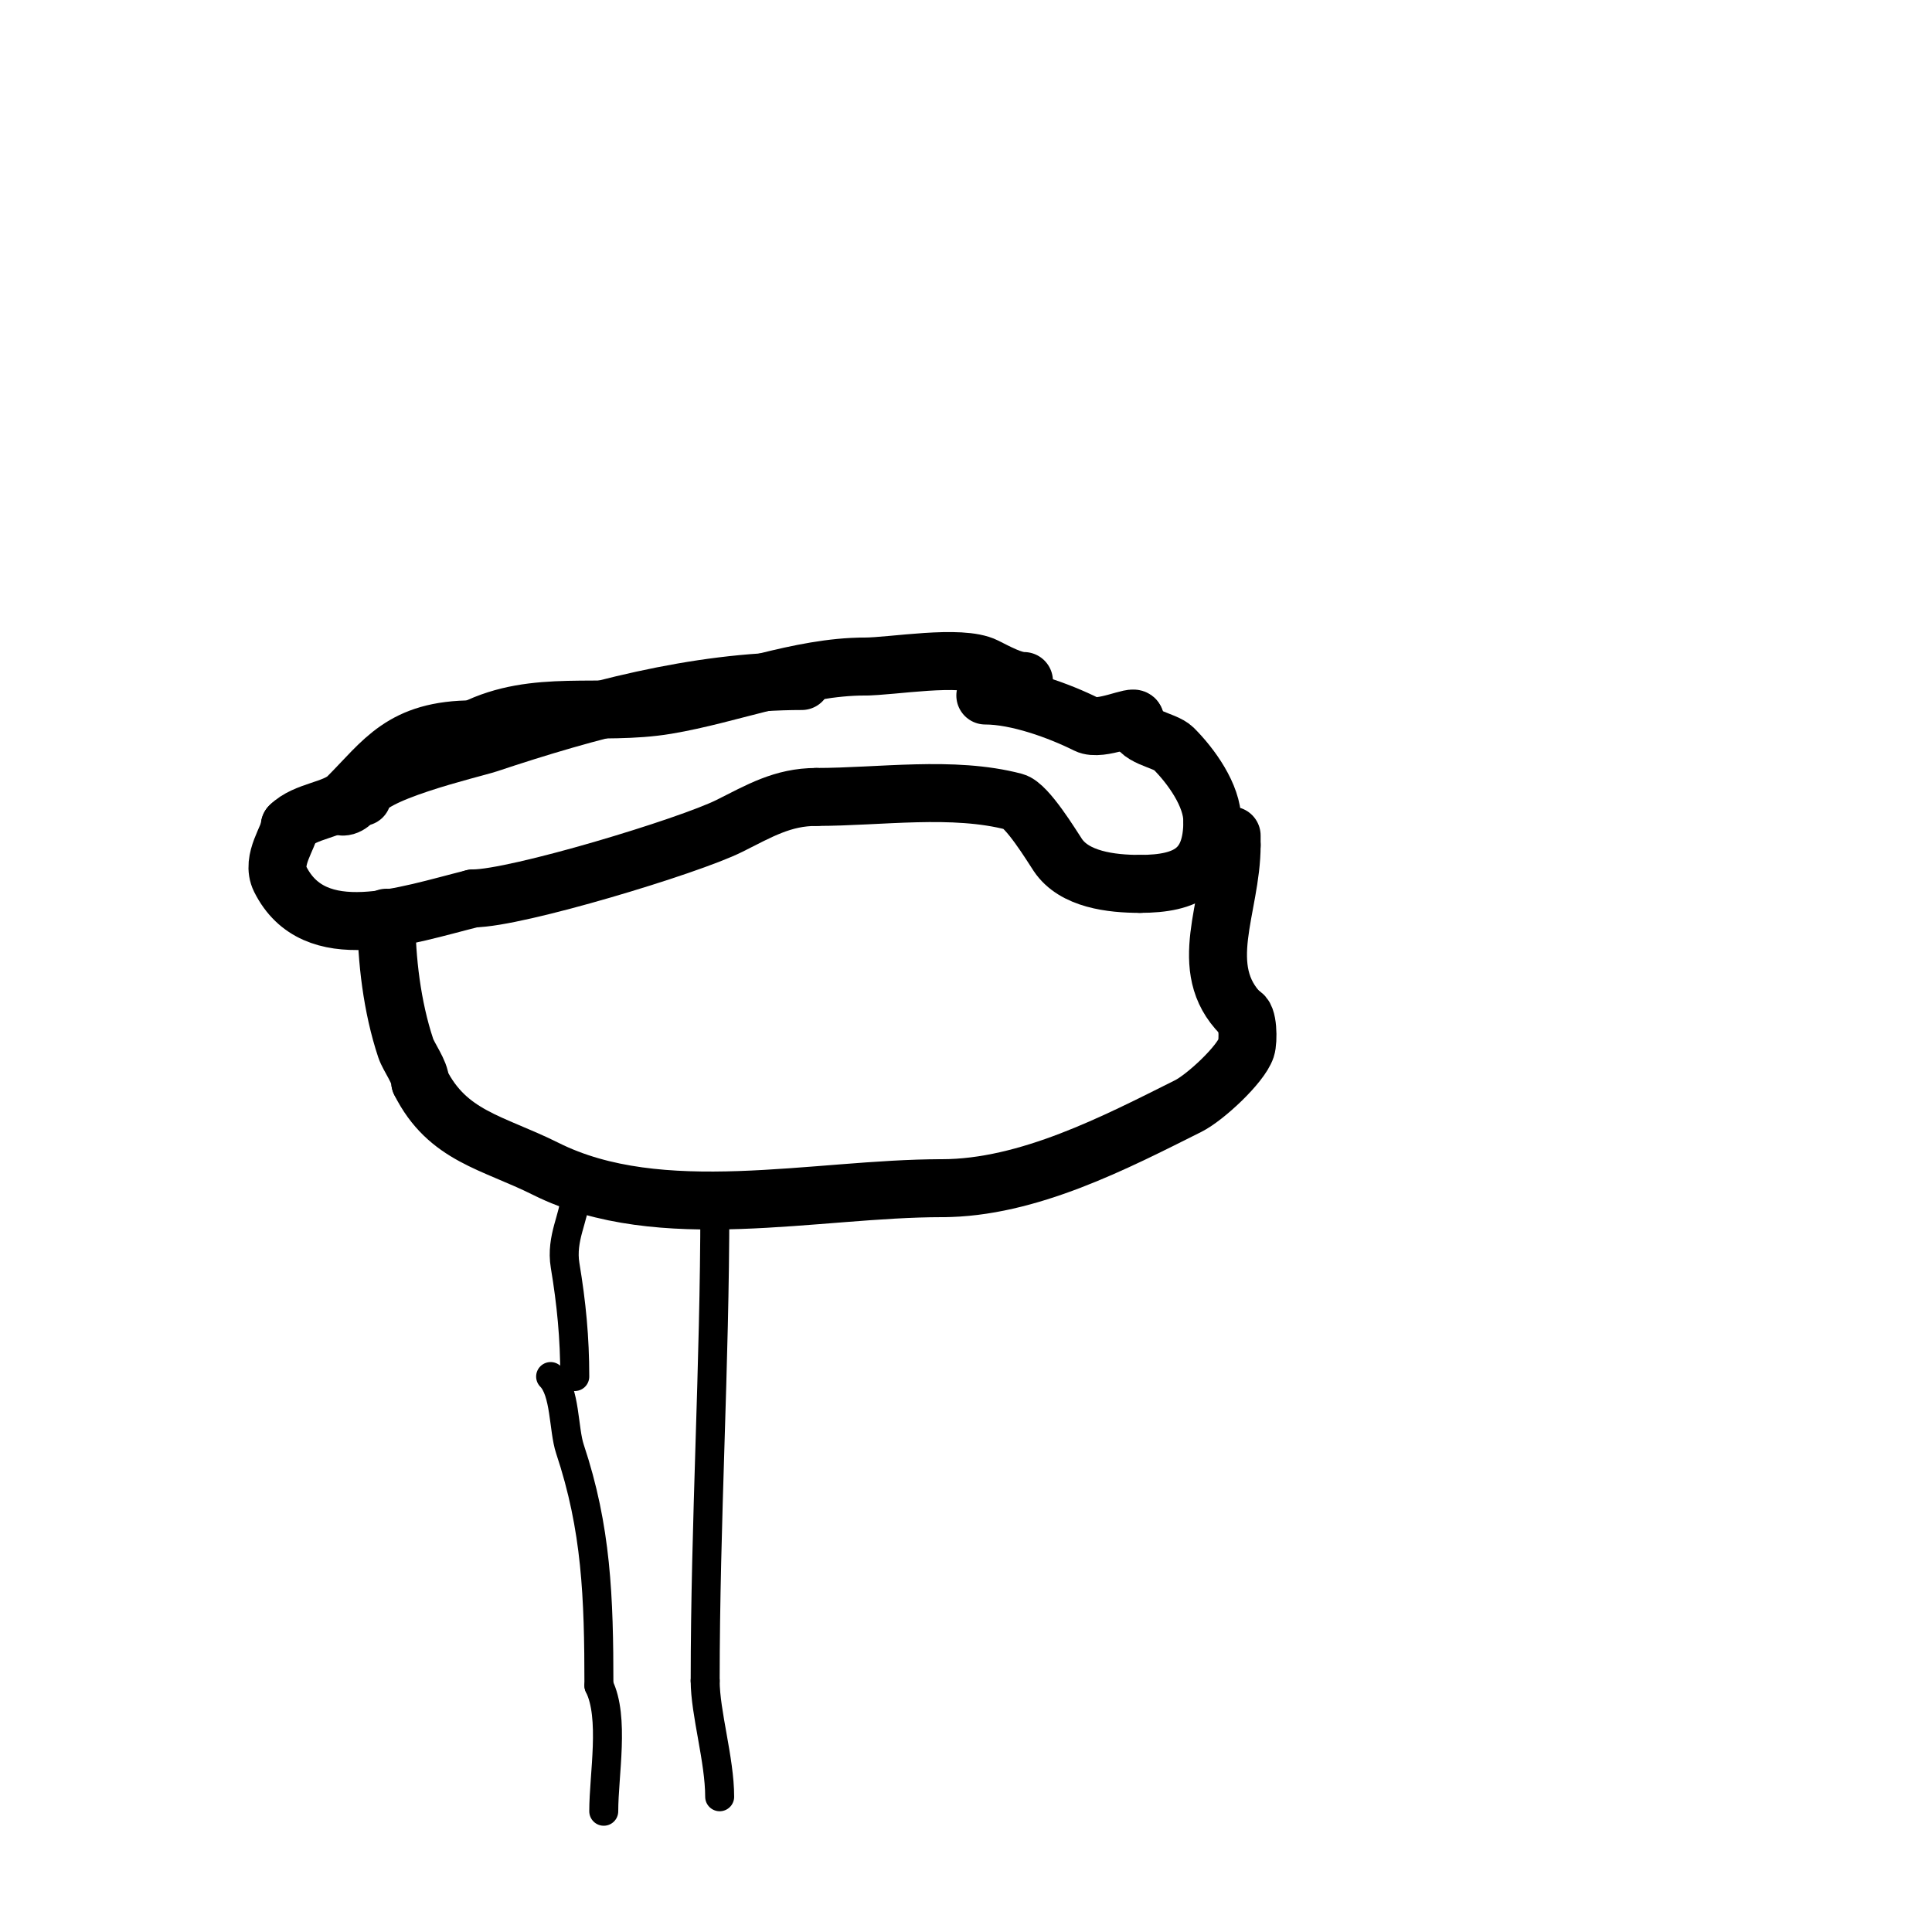 <svg viewBox='0 0 400 400' version='1.1' xmlns='http://www.w3.org/2000/svg' xmlns:xlink='http://www.w3.org/1999/xlink'><g fill='none' stroke='#000000' stroke-width='12' stroke-linecap='round' stroke-linejoin='round'><path d='M71,167c0.745,0 1.473,-0.473 2,-1'/><path d='M75,165c0,-4.731 22.852,-9.951 26,-11c20.69,-6.897 43.125,-13 65,-13'/><path d='M204,144c6.647,0 15.292,3.146 21,6c2.906,1.453 10,-2.182 10,-1'/><path d='M235,149c0,3.83 6.039,4.039 8,6c3.581,3.581 8,9.659 8,15'/><path d='M251,170c0,10.05 -5.167,13 -15,13'/><path d='M236,183c-5.912,0 -13.594,-0.892 -17,-6c-1.225,-1.837 -6.356,-10.304 -9,-11c-12.723,-3.348 -27.763,-1 -41,-1'/><path d='M169,165c-6.96,0 -11.774,2.887 -18,6c-8.394,4.197 -44.1,15 -53,15'/><path d='M98,186c-14.285,3.571 -32.907,10.185 -40,-4c-1.995,-3.99 2,-8.804 2,-11'/><path d='M60,171c3.195,-3.195 9.271,-3.271 12,-6c7.42,-7.42 11.207,-14 26,-14'/><path d='M98,151c12.818,-6.409 26.192,-2.699 40,-5c13.246,-2.208 27.625,-8 41,-8'/><path d='M179,138c5.706,0 19.875,-2.563 25,0c2.553,1.276 5.645,3 8,3'/><path d='M80,190c0,8.577 1.157,18.471 4,27c0.63,1.891 3,4.958 3,7'/><path d='M87,224c5.642,11.283 15.016,12.508 26,18c23.748,11.874 55.8,4 82,4'/><path d='M195,246c17.834,0 36.052,-9.526 51,-17c3.517,-1.758 10.861,-8.584 12,-12c0.499,-1.496 0.424,-7 -1,-7'/><path d='M257,210c-9.536,-9.536 -2,-22.115 -2,-35'/><path d='M255,175c0,-0.667 0,-1.333 0,-2'/></g>
<g fill='none' stroke='#000000' stroke-width='6' stroke-linecap='round' stroke-linejoin='round'><path d='M119,248c0,3.894 -2.948,8.311 -2,14c1.308,7.85 2,14.972 2,23'/><path d='M114,285c3.074,3.074 2.643,10.93 4,15c5.476,16.429 6,30.537 6,49'/><path d='M124,349c3.276,6.552 1,18.465 1,26'/><path d='M148,250c0,32.662 -2,65.171 -2,98'/><path d='M146,348c0,6.617 3,16.395 3,24'/></g>
</svg>
